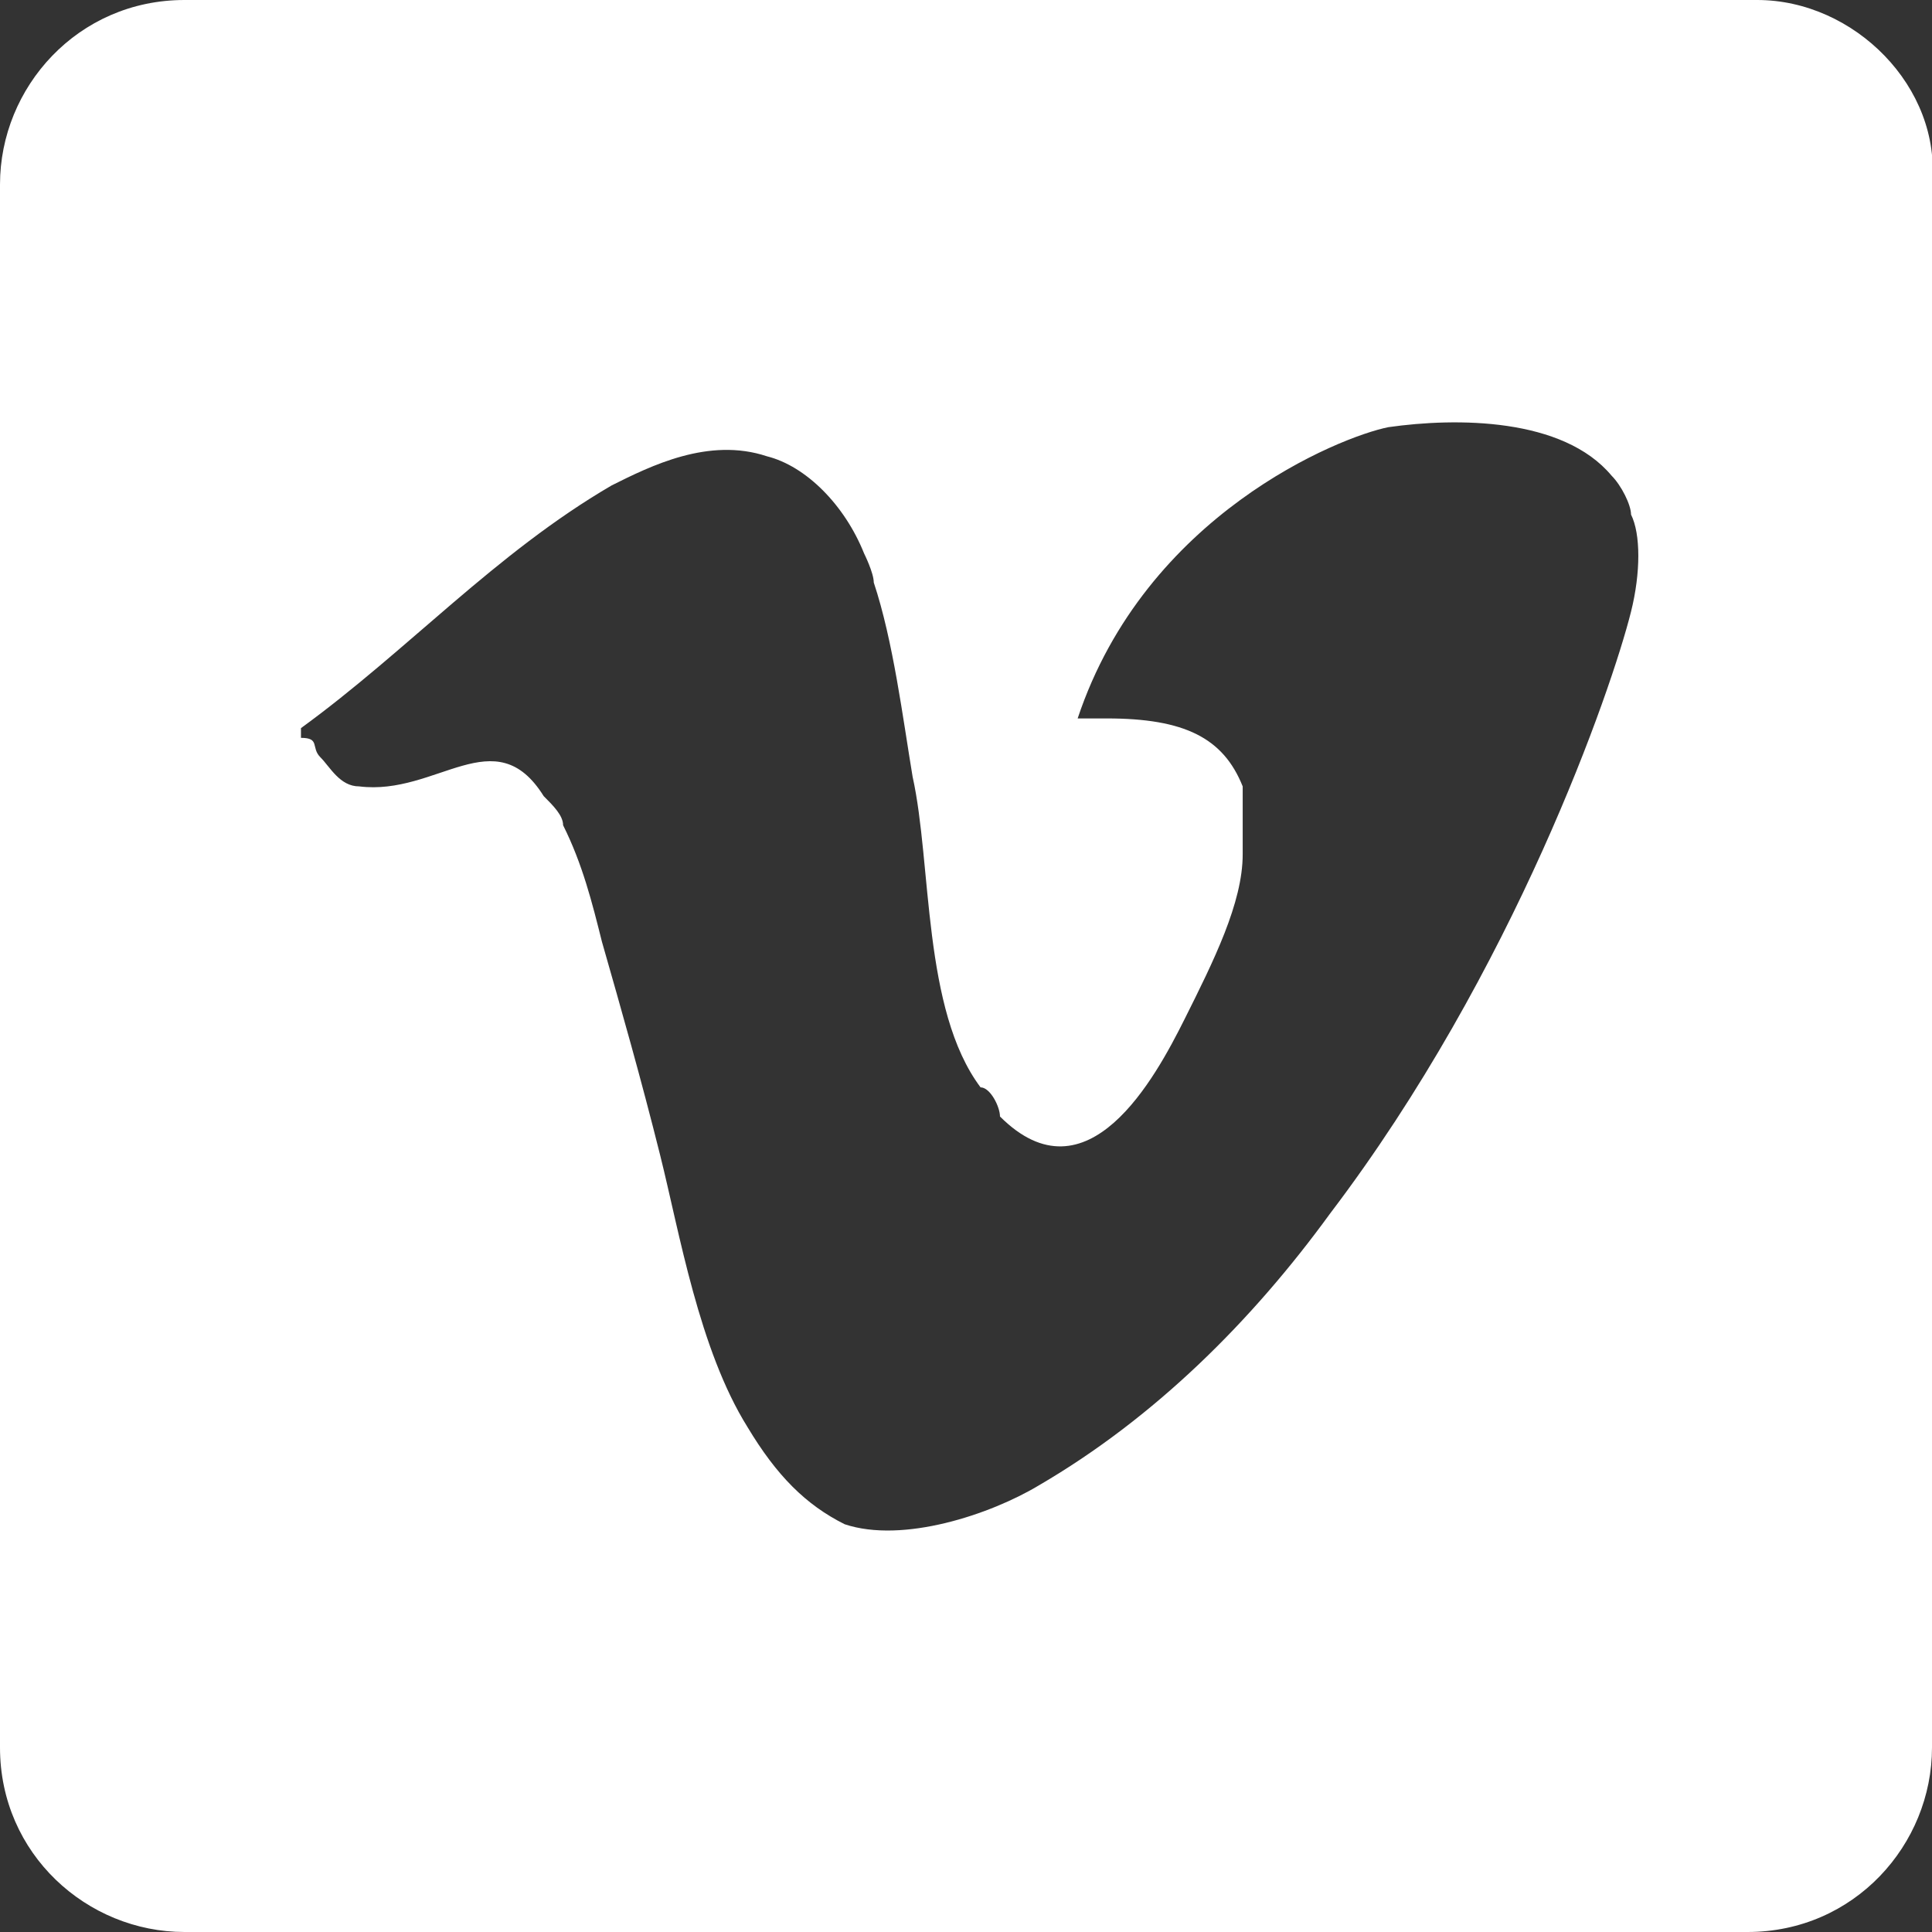 <?xml version="1.0" encoding="utf-8"?>
<!-- Generator: Adobe Illustrator 28.1.0, SVG Export Plug-In . SVG Version: 6.00 Build 0)  -->
<svg version="1.1" id="Layer_1" xmlns="http://www.w3.org/2000/svg" xmlns:xlink="http://www.w3.org/1999/xlink" x="0px" y="0px"
	 viewBox="0 0 19.9 19.9" style="enable-background:new 0 0 19.9 19.9;" xml:space="preserve">
<rect x="0" y="0" width="19.9" height="19.9" fill="#333333" stroke="none"/>
<style type="text/css">
	.st0{fill:#FFFFFF;}
</style>
<g>
	<g>
		<path class="st0" d="M18.1,0H1.9C0.8,0,0,0.9,0,1.9V18c0,1.1,0.9,1.9,1.9,1.9H18c1.1,0,1.9-0.9,1.9-1.9V1.9C20,0.9,19.1,0,18.1,0z
			 M16.8,6.3c-0.2,0.8-1.2,3.7-3.1,6.2c-0.8,1.1-1.8,2.1-3,2.8c-0.5,0.3-1.4,0.6-2,0.4c-0.4-0.2-0.7-0.5-1-1c-0.5-0.8-0.7-2-0.9-2.8
			c-0.2-0.8-0.4-1.5-0.6-2.2C6.1,9.3,6,8.9,5.8,8.5l0,0l0,0l0,0l0,0c0-0.1-0.1-0.2-0.2-0.3c-0.5-0.8-1.1,0-1.9-0.1
			c-0.2,0-0.3-0.2-0.4-0.3s0-0.2-0.2-0.2V7.5c1.1-0.8,2-1.8,3.2-2.5c0.4-0.2,1-0.5,1.6-0.3c0.4,0.1,0.8,0.5,1,1l0,0
			C8.9,5.7,9,5.9,9,6c0.2,0.6,0.3,1.4,0.4,2c0.2,0.9,0.1,2.4,0.7,3.2l0,0c0.1,0,0.2,0.2,0.2,0.3c0.9,0.9,1.6-0.4,1.9-1
			c0.3-0.6,0.6-1.2,0.6-1.7c0-0.3,0-0.6,0-0.7c-0.2-0.5-0.6-0.7-1.4-0.7c-0.1,0-0.2,0-0.3,0c0.7-2.1,2.7-2.9,3.2-3
			c0.7-0.1,1.8-0.1,2.3,0.5c0.1,0.1,0.2,0.3,0.2,0.4C16.9,5.5,16.9,5.9,16.8,6.3z"/>
	</g>
</g>
</svg>
